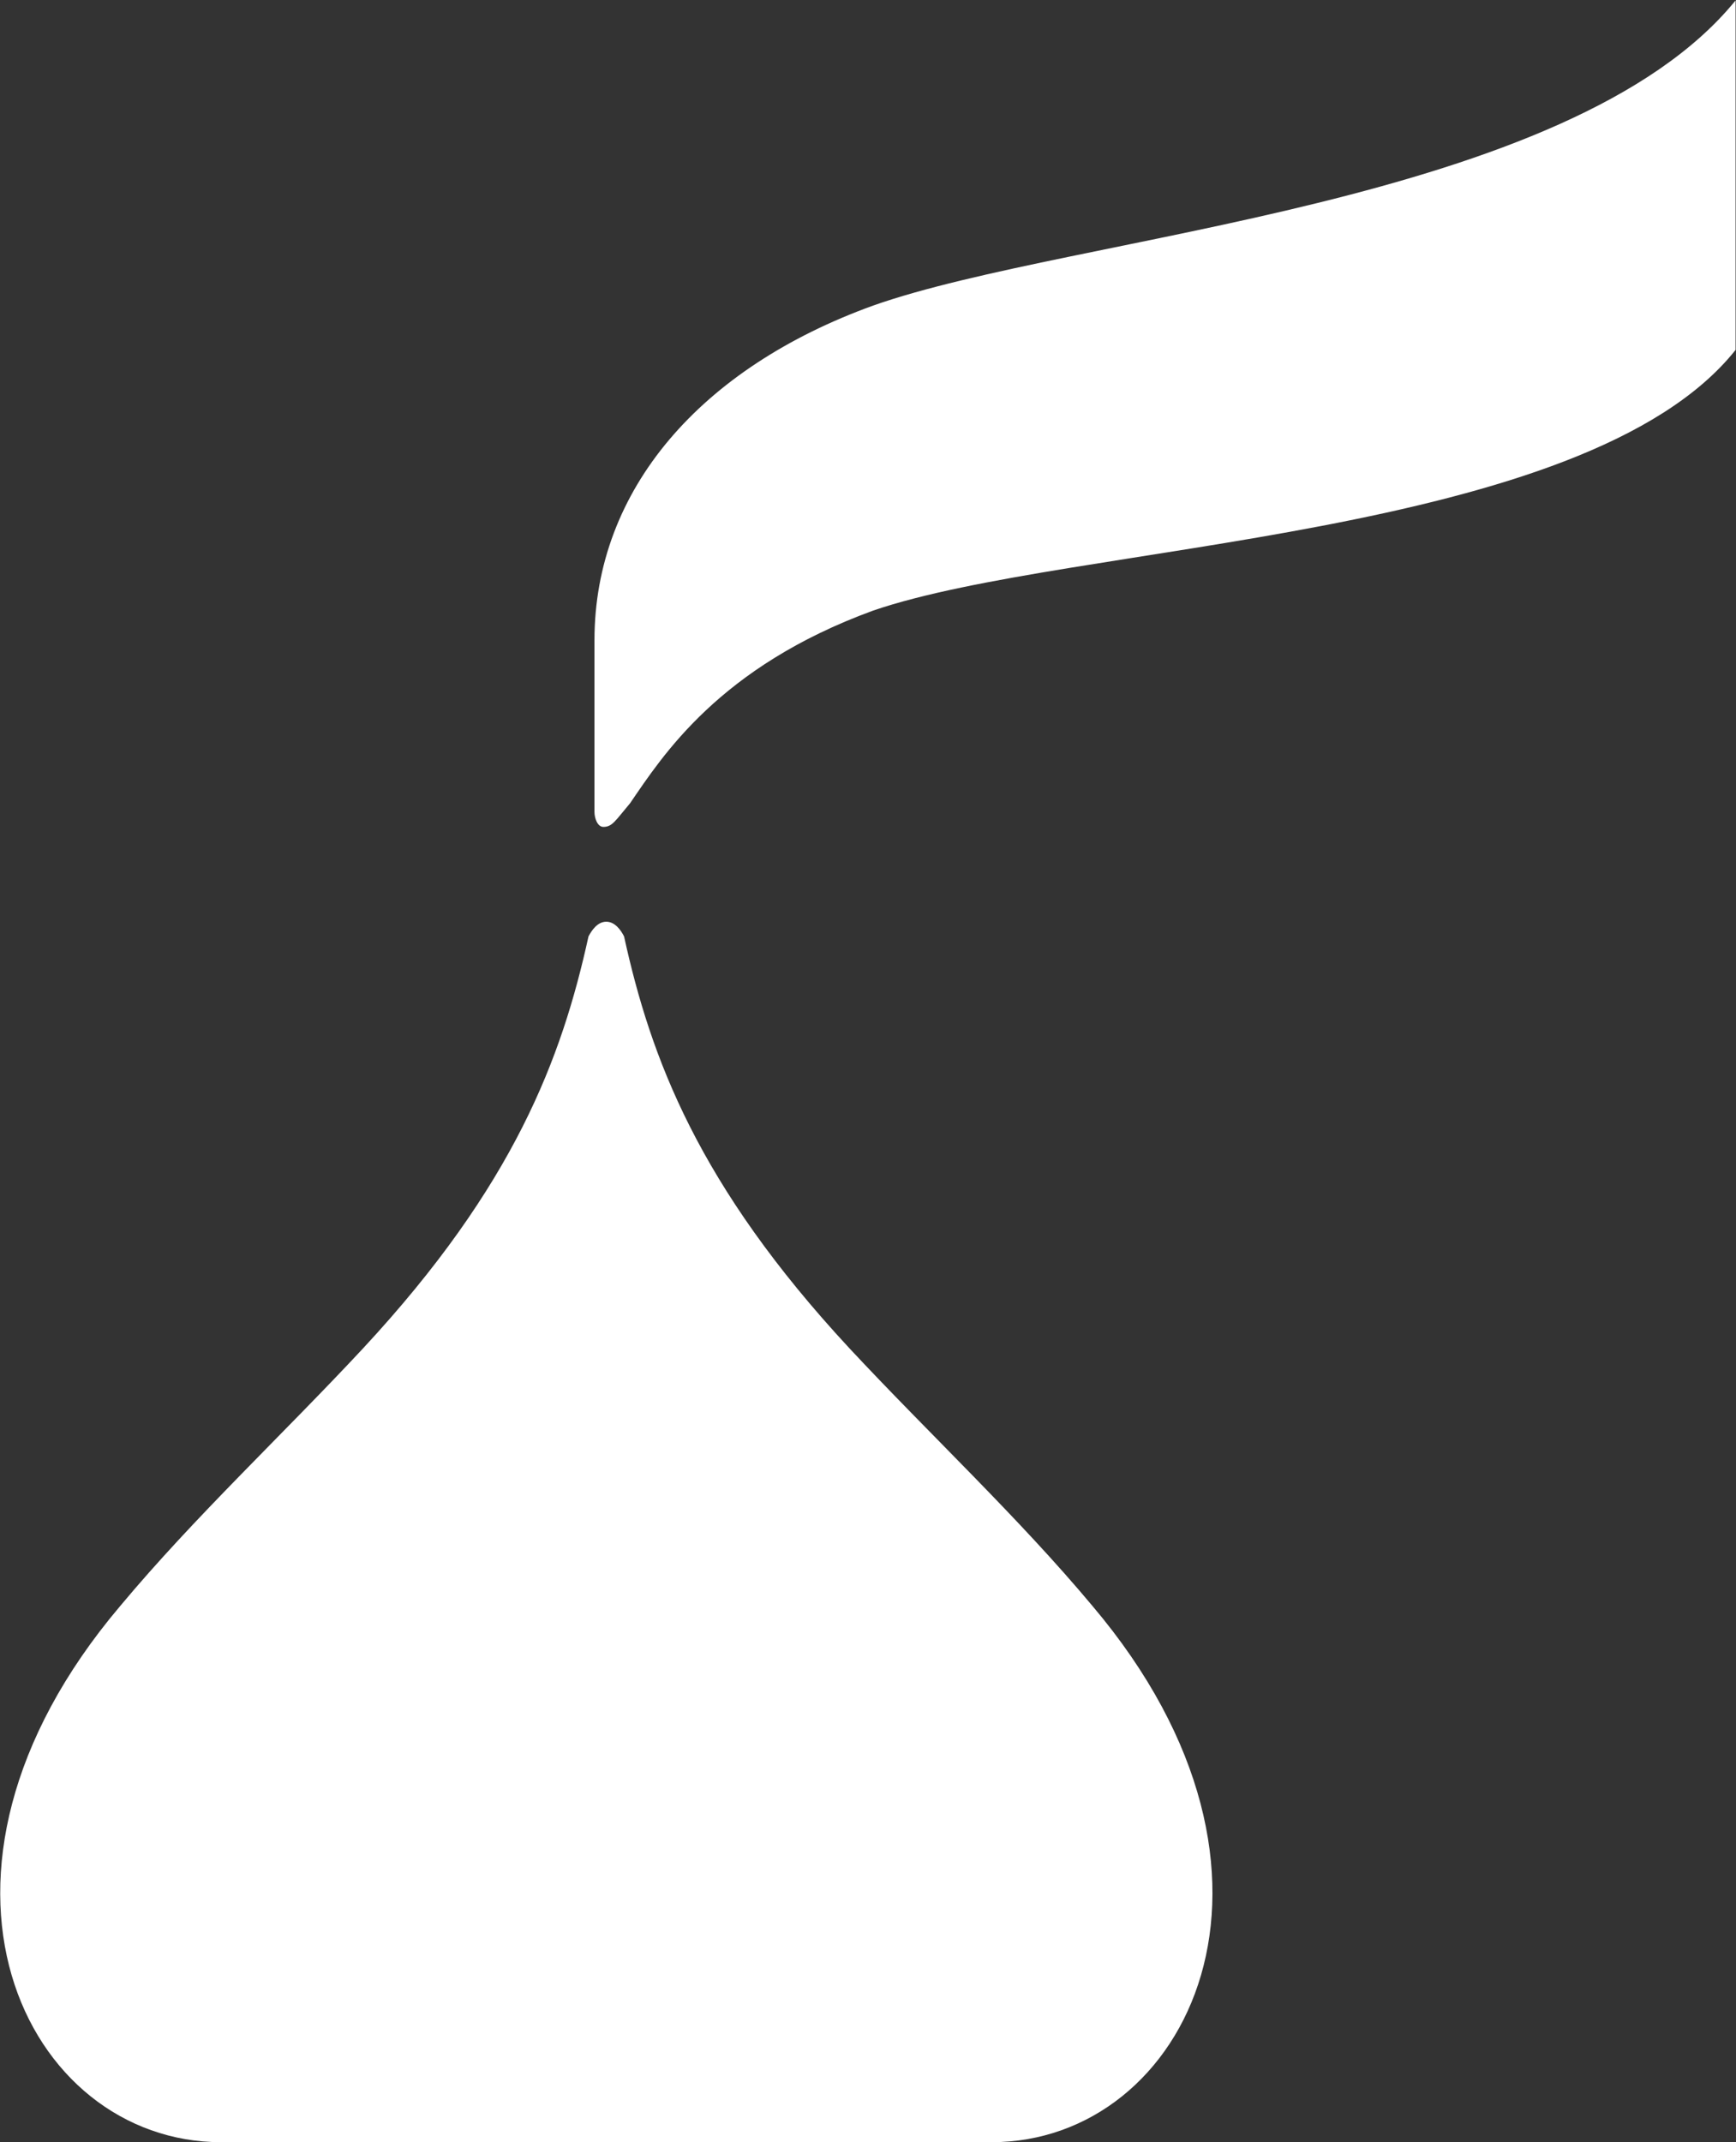 <svg version="1.2" xmlns="http://www.w3.org/2000/svg" viewBox="0 0 1249 1541" width="1249" height="1541">
	<rect x="0" y="0" width="1249" height="1541" fill="#333333" stroke="none"/>
	<title>The Hershey Company_2022 Proxy Statement and 2021 Annual Report-3-pdf-svg (2)-svg</title>
	<style>
		.s0 { fill: #ffffff } 
	</style>
	<path id="Path 23" class="s0" d="m427.7 460.6c0-108.7 76.8-196.1 200.5-240.8 145-51.2 501.1-72.5 620.5-219.5v251.4c-108.7 136.4-477.7 138.5-620.5 187.5-110.9 40.5-151.5 104.5-174.9 138.6-10.7 12.7-12.8 17-19.2 17-4.3 0-6.4-6.4-6.4-10.7z"/>
	<path id="Path 24" class="s0" d="m159 1540.9c-140.8 0-236.7-191.8-72.5-385.7 53.3-63.9 117.3-123.6 174.8-185.4 108.8-117.2 142.9-208.8 162.1-296.2 2.2-4.2 6.4-10.6 12.8-10.6 6.4 0 10.7 6.4 12.8 10.6 19.2 87.4 53.3 179 162.1 296.2 57.6 61.8 121.5 121.5 174.9 185.4 164.2 193.9 68.2 385.7-72.5 385.7z"/>
</svg>